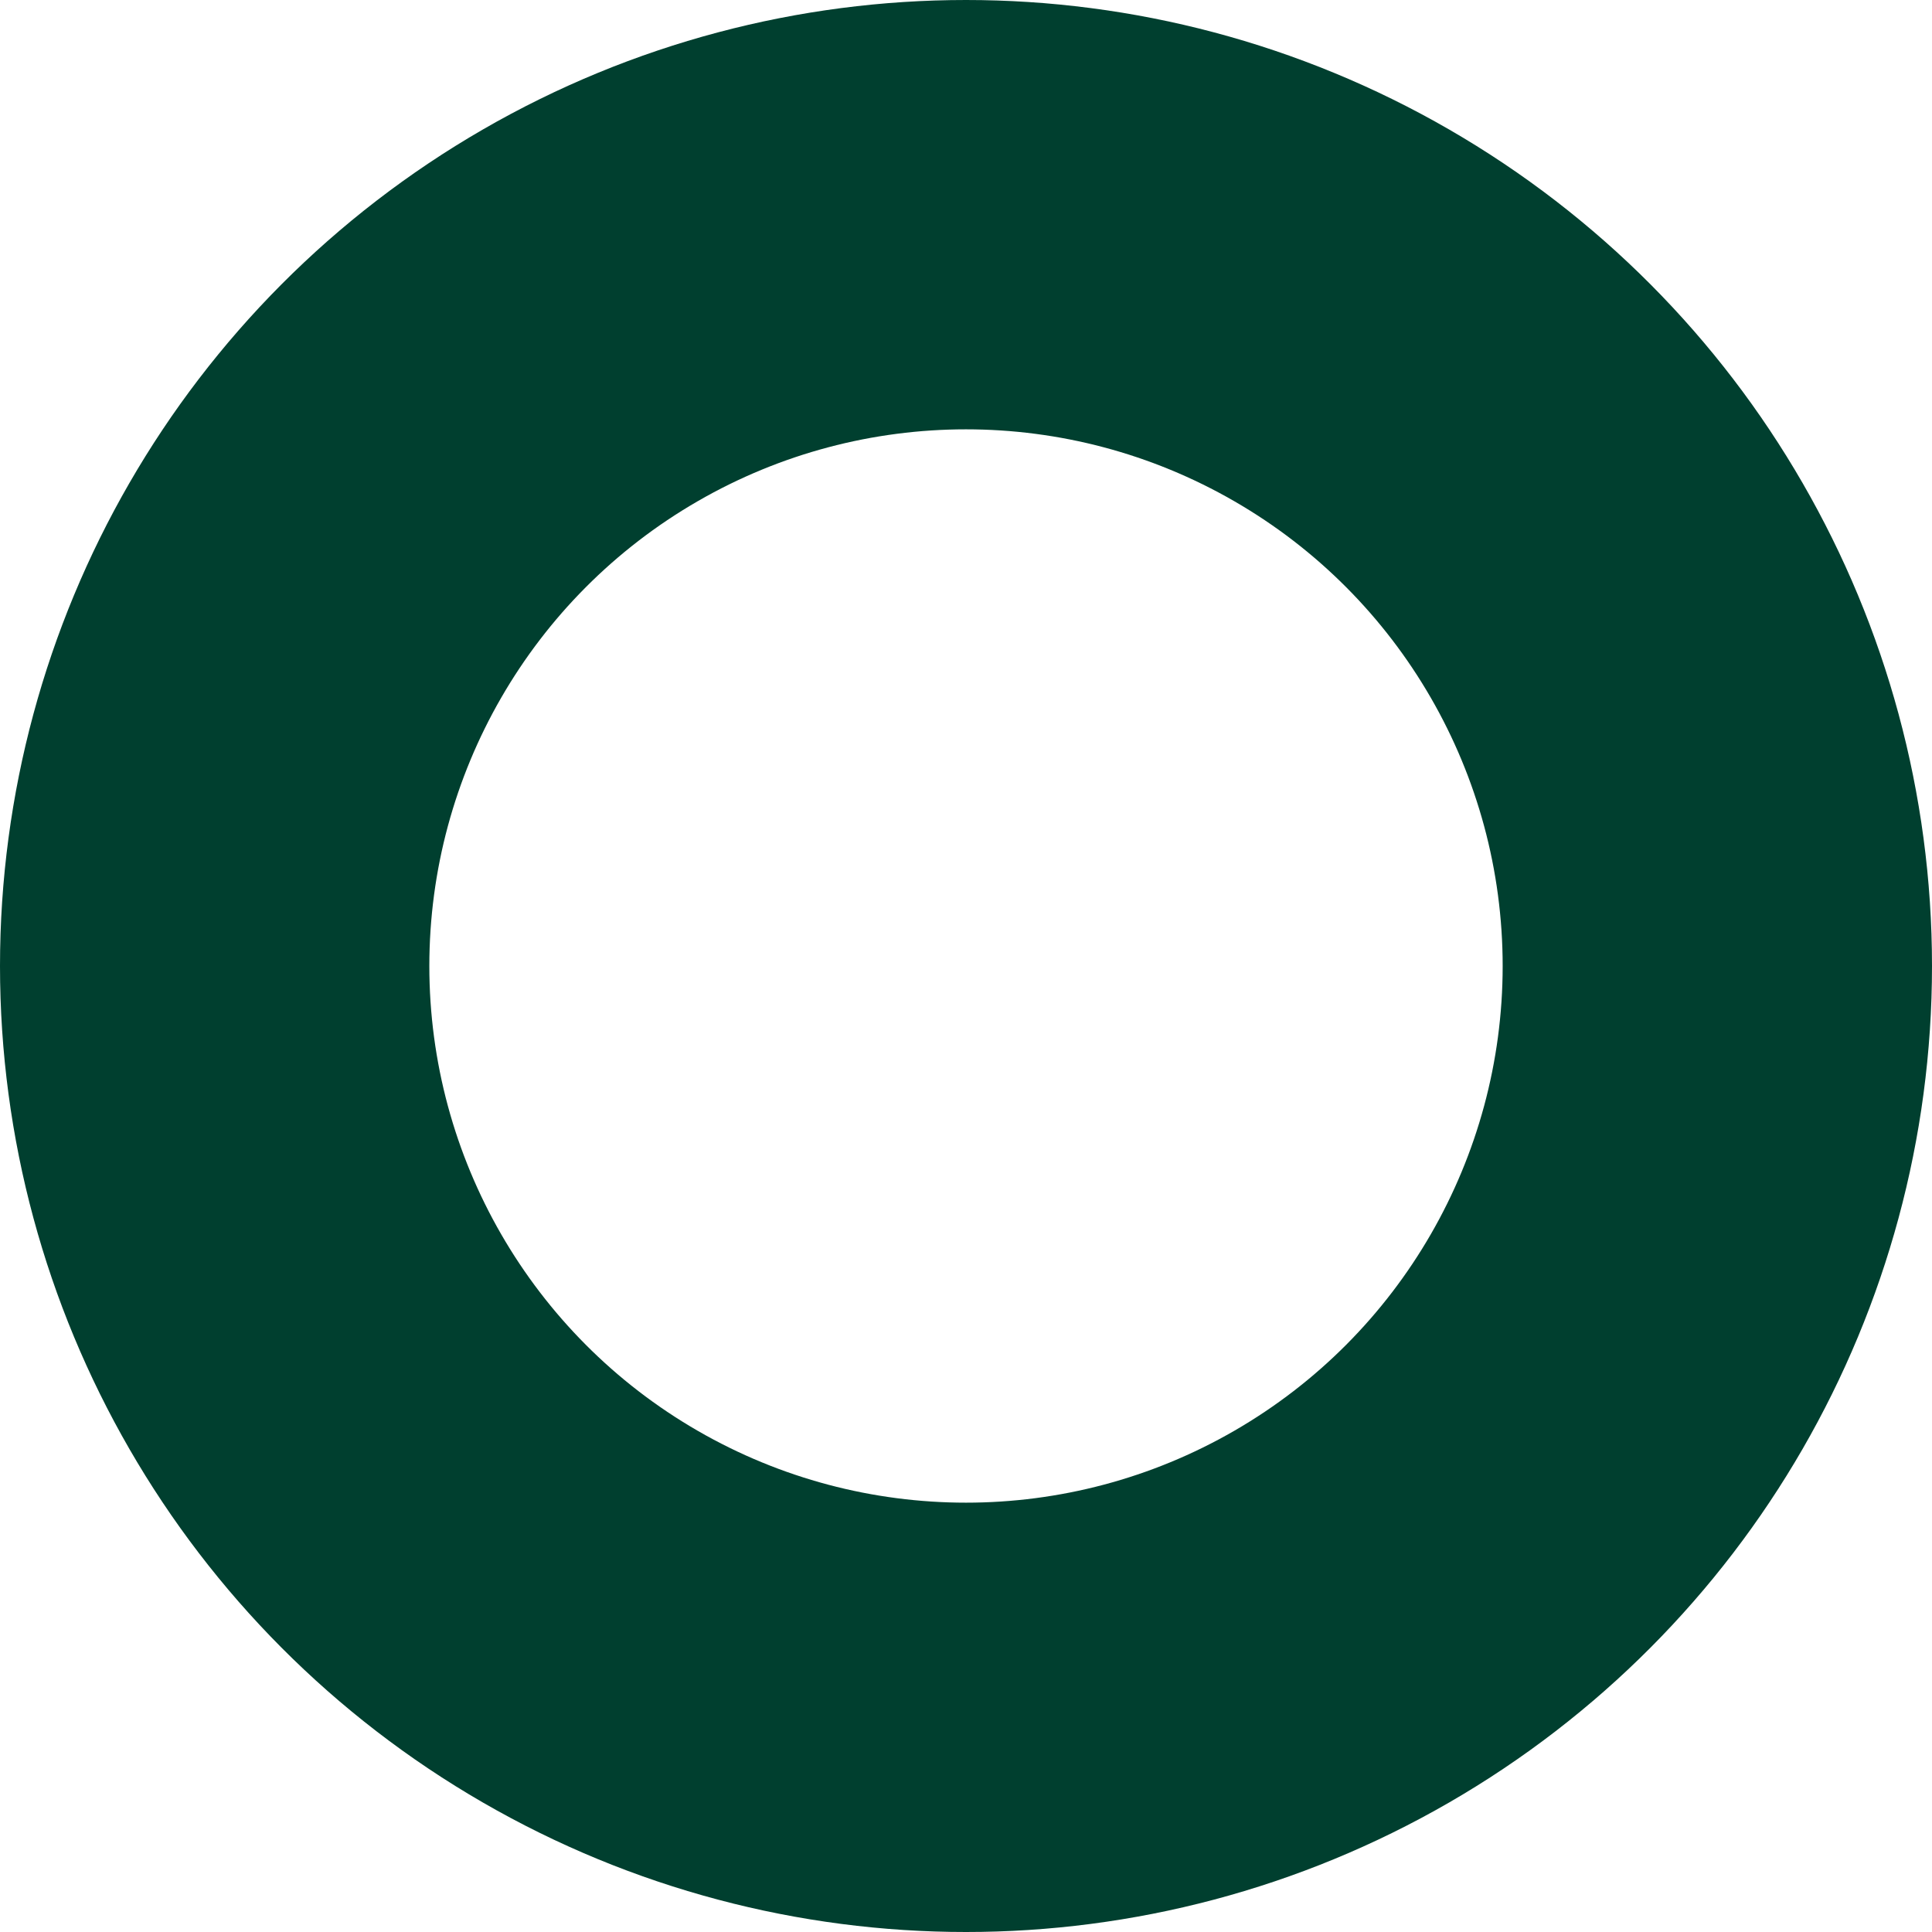 <svg xmlns="http://www.w3.org/2000/svg" viewBox="0 0 18 18">
  <defs>
    <style>
      .cls-1 {
        fill: none;
        stroke: #003f2f;
        stroke-width: 4px;
      }
    </style>
  </defs>
  <title>key1</title>
  <g id="Layer_2" data-name="Layer 2">
    <g id="Layer_1-2" data-name="Layer 1">
      <circle class="cls-1" cx="9" cy="9" r="7"/>
    </g>
  </g>
</svg>

